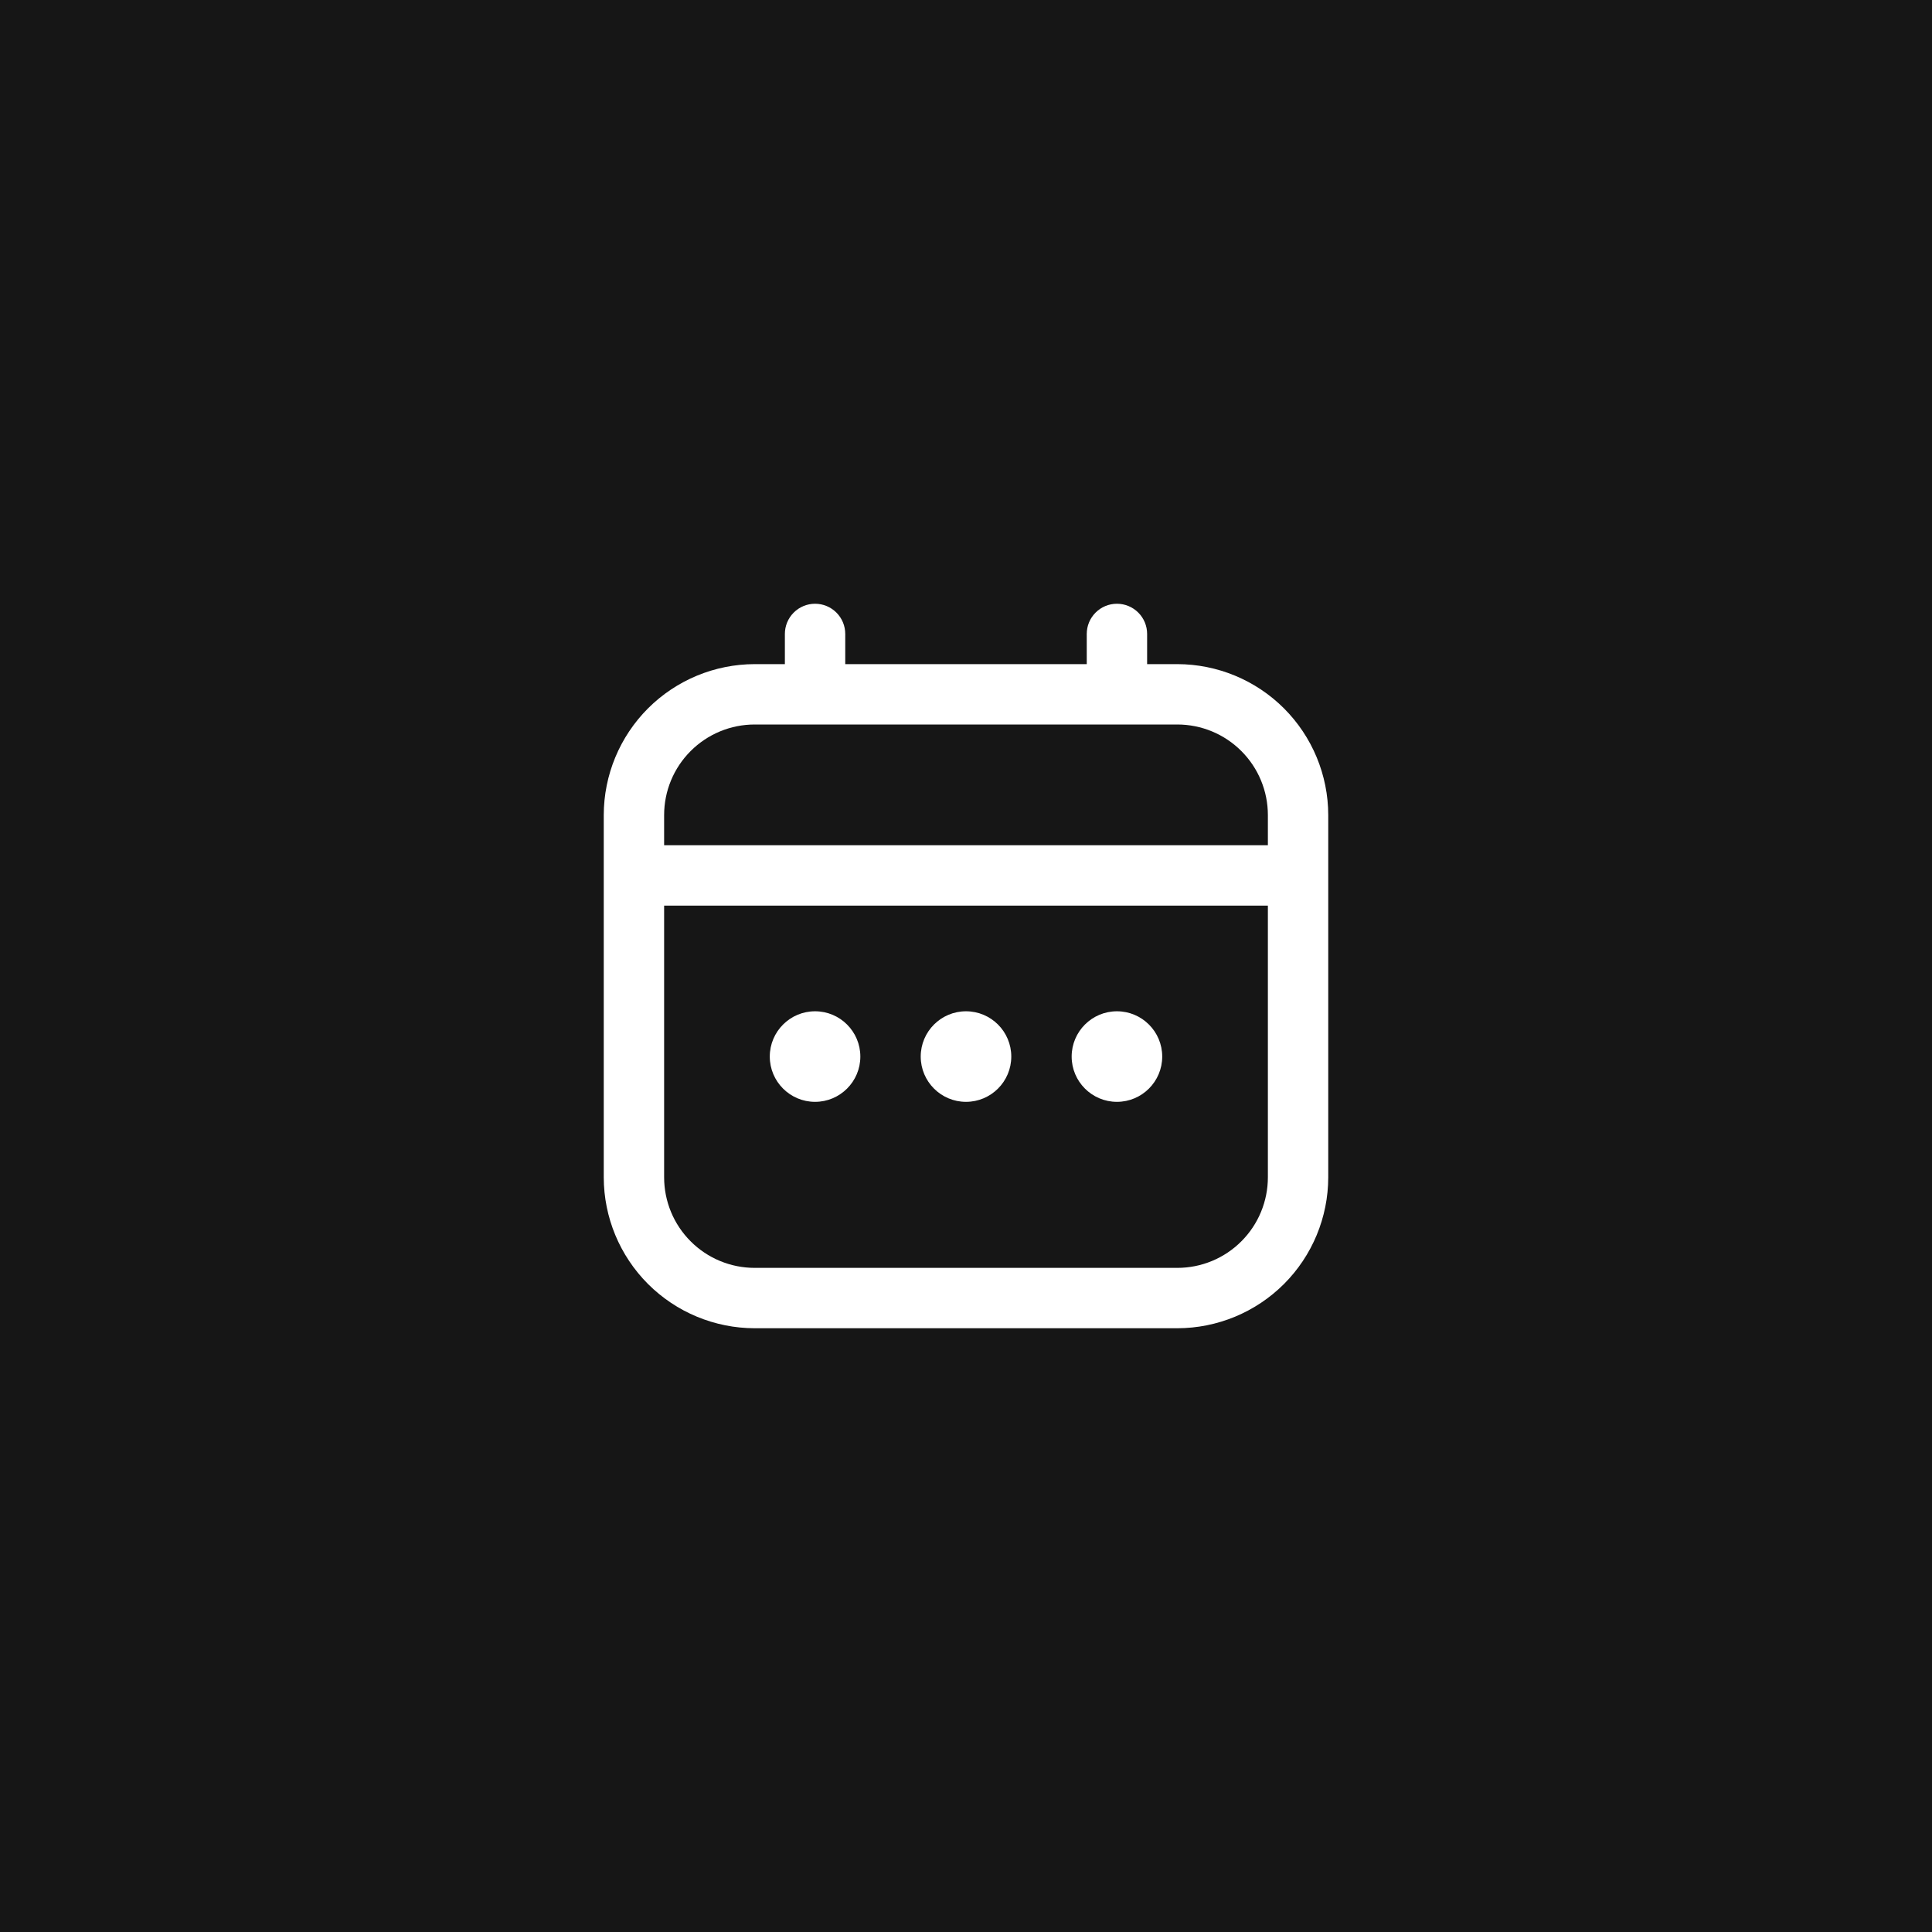 <svg xmlns="http://www.w3.org/2000/svg" width="64" height="64" viewBox="0 0 64 64" fill="none"><rect width="64" height="64" fill="#161616"></rect><g clip-path="url(#clip0_479_4)"><path d="M39 22H38V21C38 20.735 37.895 20.48 37.707 20.293C37.52 20.105 37.265 20 37 20C36.735 20 36.48 20.105 36.293 20.293C36.105 20.48 36 20.735 36 21V22H28V21C28 20.735 27.895 20.48 27.707 20.293C27.52 20.105 27.265 20 27 20C26.735 20 26.48 20.105 26.293 20.293C26.105 20.48 26 20.735 26 21V22H25C23.674 22.002 22.404 22.529 21.466 23.466C20.529 24.404 20.002 25.674 20 27V39C20.002 40.326 20.529 41.596 21.466 42.534C22.404 43.471 23.674 43.998 25 44H39C40.326 43.998 41.596 43.471 42.534 42.534C43.471 41.596 43.998 40.326 44 39V27C43.998 25.674 43.471 24.404 42.534 23.466C41.596 22.529 40.326 22.002 39 22ZM22 27C22 26.204 22.316 25.441 22.879 24.879C23.441 24.316 24.204 24 25 24H39C39.796 24 40.559 24.316 41.121 24.879C41.684 25.441 42 26.204 42 27V28H22V27ZM39 42H25C24.204 42 23.441 41.684 22.879 41.121C22.316 40.559 22 39.796 22 39V30H42V39C42 39.796 41.684 40.559 41.121 41.121C40.559 41.684 39.796 42 39 42Z" fill="white"></path><path d="M32 36.5C32.828 36.5 33.5 35.828 33.5 35C33.5 34.172 32.828 33.5 32 33.5C31.172 33.5 30.5 34.172 30.5 35C30.5 35.828 31.172 36.5 32 36.5Z" fill="white"></path><path d="M27 36.5C27.828 36.5 28.5 35.828 28.5 35C28.5 34.172 27.828 33.5 27 33.5C26.172 33.5 25.5 34.172 25.5 35C25.5 35.828 26.172 36.5 27 36.5Z" fill="white"></path><path d="M37 36.5C37.828 36.5 38.5 35.828 38.5 35C38.5 34.172 37.828 33.5 37 33.5C36.172 33.5 35.5 34.172 35.5 35C35.5 35.828 36.172 36.5 37 36.5Z" fill="white"></path></g><defs><clipPath id="clip0_479_4"><rect width="24" height="24" fill="white" transform="translate(20 20)"></rect></clipPath></defs></svg>